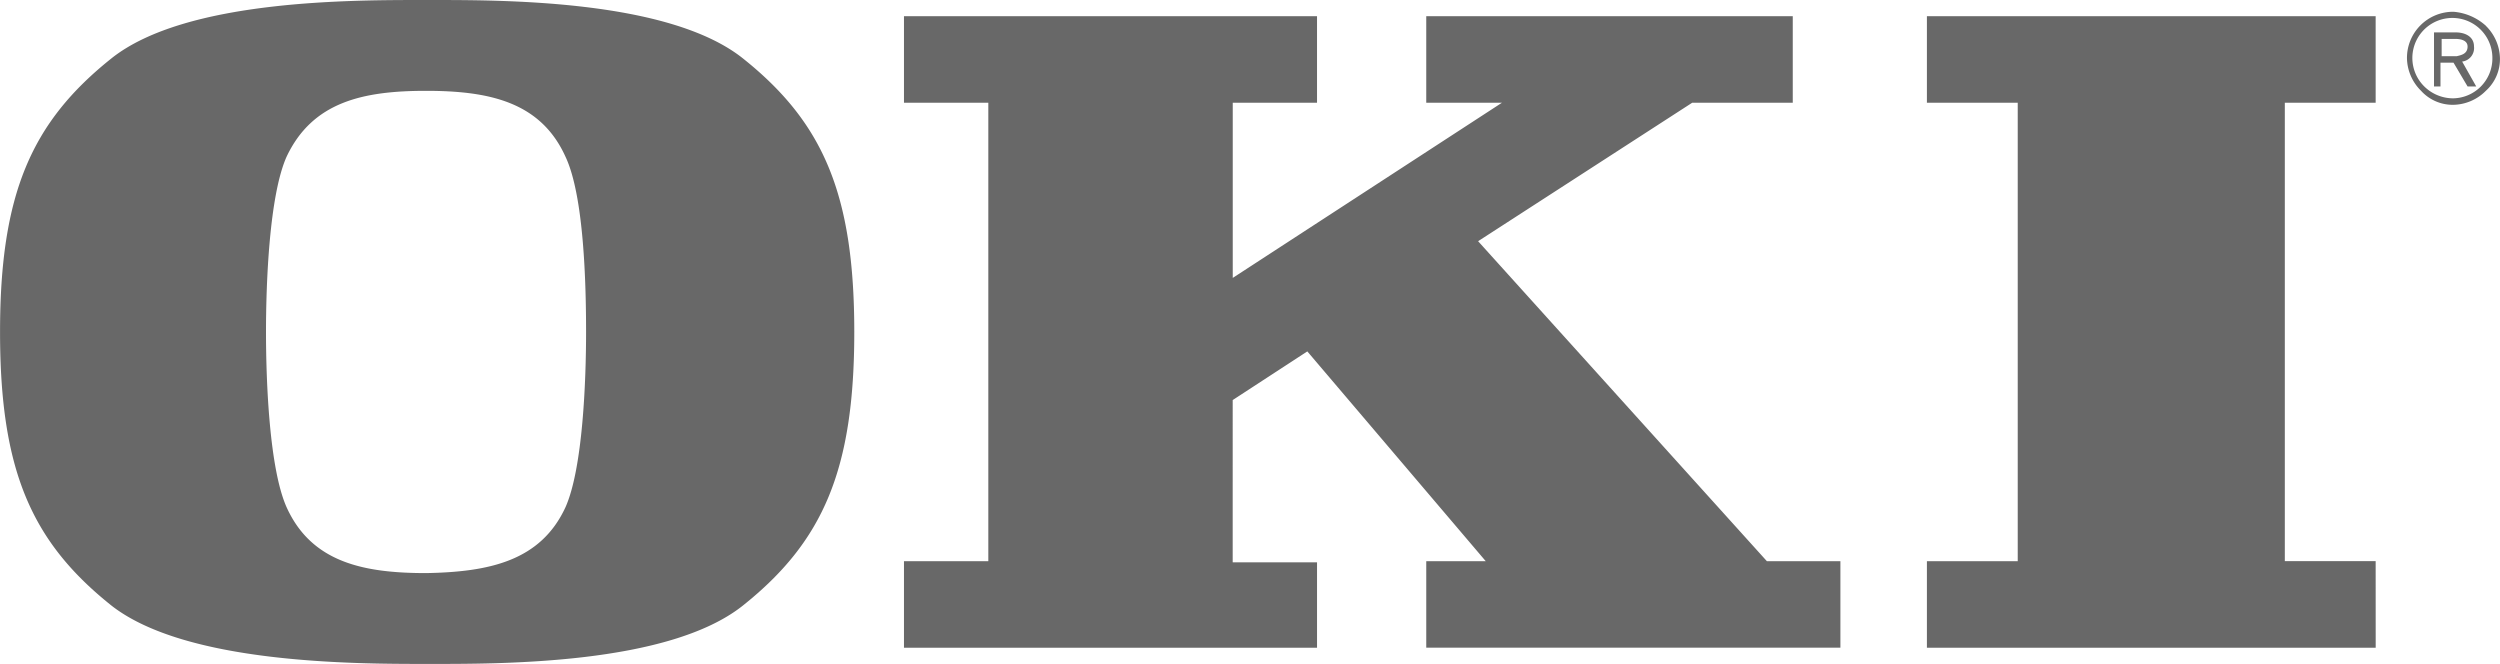 <svg xmlns="http://www.w3.org/2000/svg" width="214.865" height="57.062" viewBox="0 0 214.865 57.062"><defs><style>.a{fill:#686868;}</style></defs><g transform="translate(-1533.821 -1915.197)"><g transform="translate(1271.971 1117.027)"><g transform="translate(261.85 798.17)"><path class="a" d="M473.927,802.167c0-.558-.651-.651-1.022-.651H471.7V803H473c.372-.093.929-.186.929-.836m-.465,1.3,1.208,2.137h-.743l-1.208-2.045H471.6v2.045h-.557v-4.647H472.9c.836,0,1.58.372,1.58,1.208a1.169,1.169,0,0,1-1.022,1.3m-.836,3.16a3.431,3.431,0,0,0,3.439-3.439,3.439,3.439,0,1,0-5.855,2.416,3.542,3.542,0,0,0,2.416,1.022m2.881-6.227a4.029,4.029,0,0,1,1.208,2.788,3.667,3.667,0,0,1-1.208,2.788,4.029,4.029,0,0,1-2.788,1.208,3.668,3.668,0,0,1-2.788-1.208,4.029,4.029,0,0,1-1.208-2.788,3.967,3.967,0,0,1,4-4,4.711,4.711,0,0,1,2.788,1.208M375.137,853.838H339.543V846.4h7.249V807h-7.249v-7.435h35.5V807H367.8v15.055L390.936,807h-6.505v-7.435h31.5V807h-8.643l-18.4,11.9L413.705,846.4h6.32v7.435H384.431V846.4h5.111l-15.334-18.029-6.413,4.182V846.5h7.249v7.342Zm-64.682-12.082c1.487-3.346,1.766-10.873,1.766-15.055s-.186-11.71-1.766-15.055c-2.137-4.74-6.6-5.669-11.989-5.669s-9.758.929-11.988,5.669c-1.487,3.346-1.766,10.873-1.766,15.055s.279,11.71,1.766,15.055c2.137,4.74,6.6,5.669,11.988,5.669,5.39-.093,9.851-1.022,11.989-5.669M325.7,803.189c6.877,5.483,9.572,11.617,9.572,23.513s-2.7,18.029-9.572,23.512c-6.413,5.111-20.91,5.018-27.137,5.018s-20.724,0-27.137-5.018c-6.877-5.483-9.572-11.617-9.572-23.512s2.7-18.029,9.572-23.513c6.413-5.111,20.91-5.018,27.137-5.018s20.724-.093,27.137,5.018m140.331,50.649H427.46V846.4h7.806V807H427.46v-7.435h38.568V807h-7.807v39.4h7.807Z" transform="translate(-261.85 -798.17)"/></g></g></g></svg>